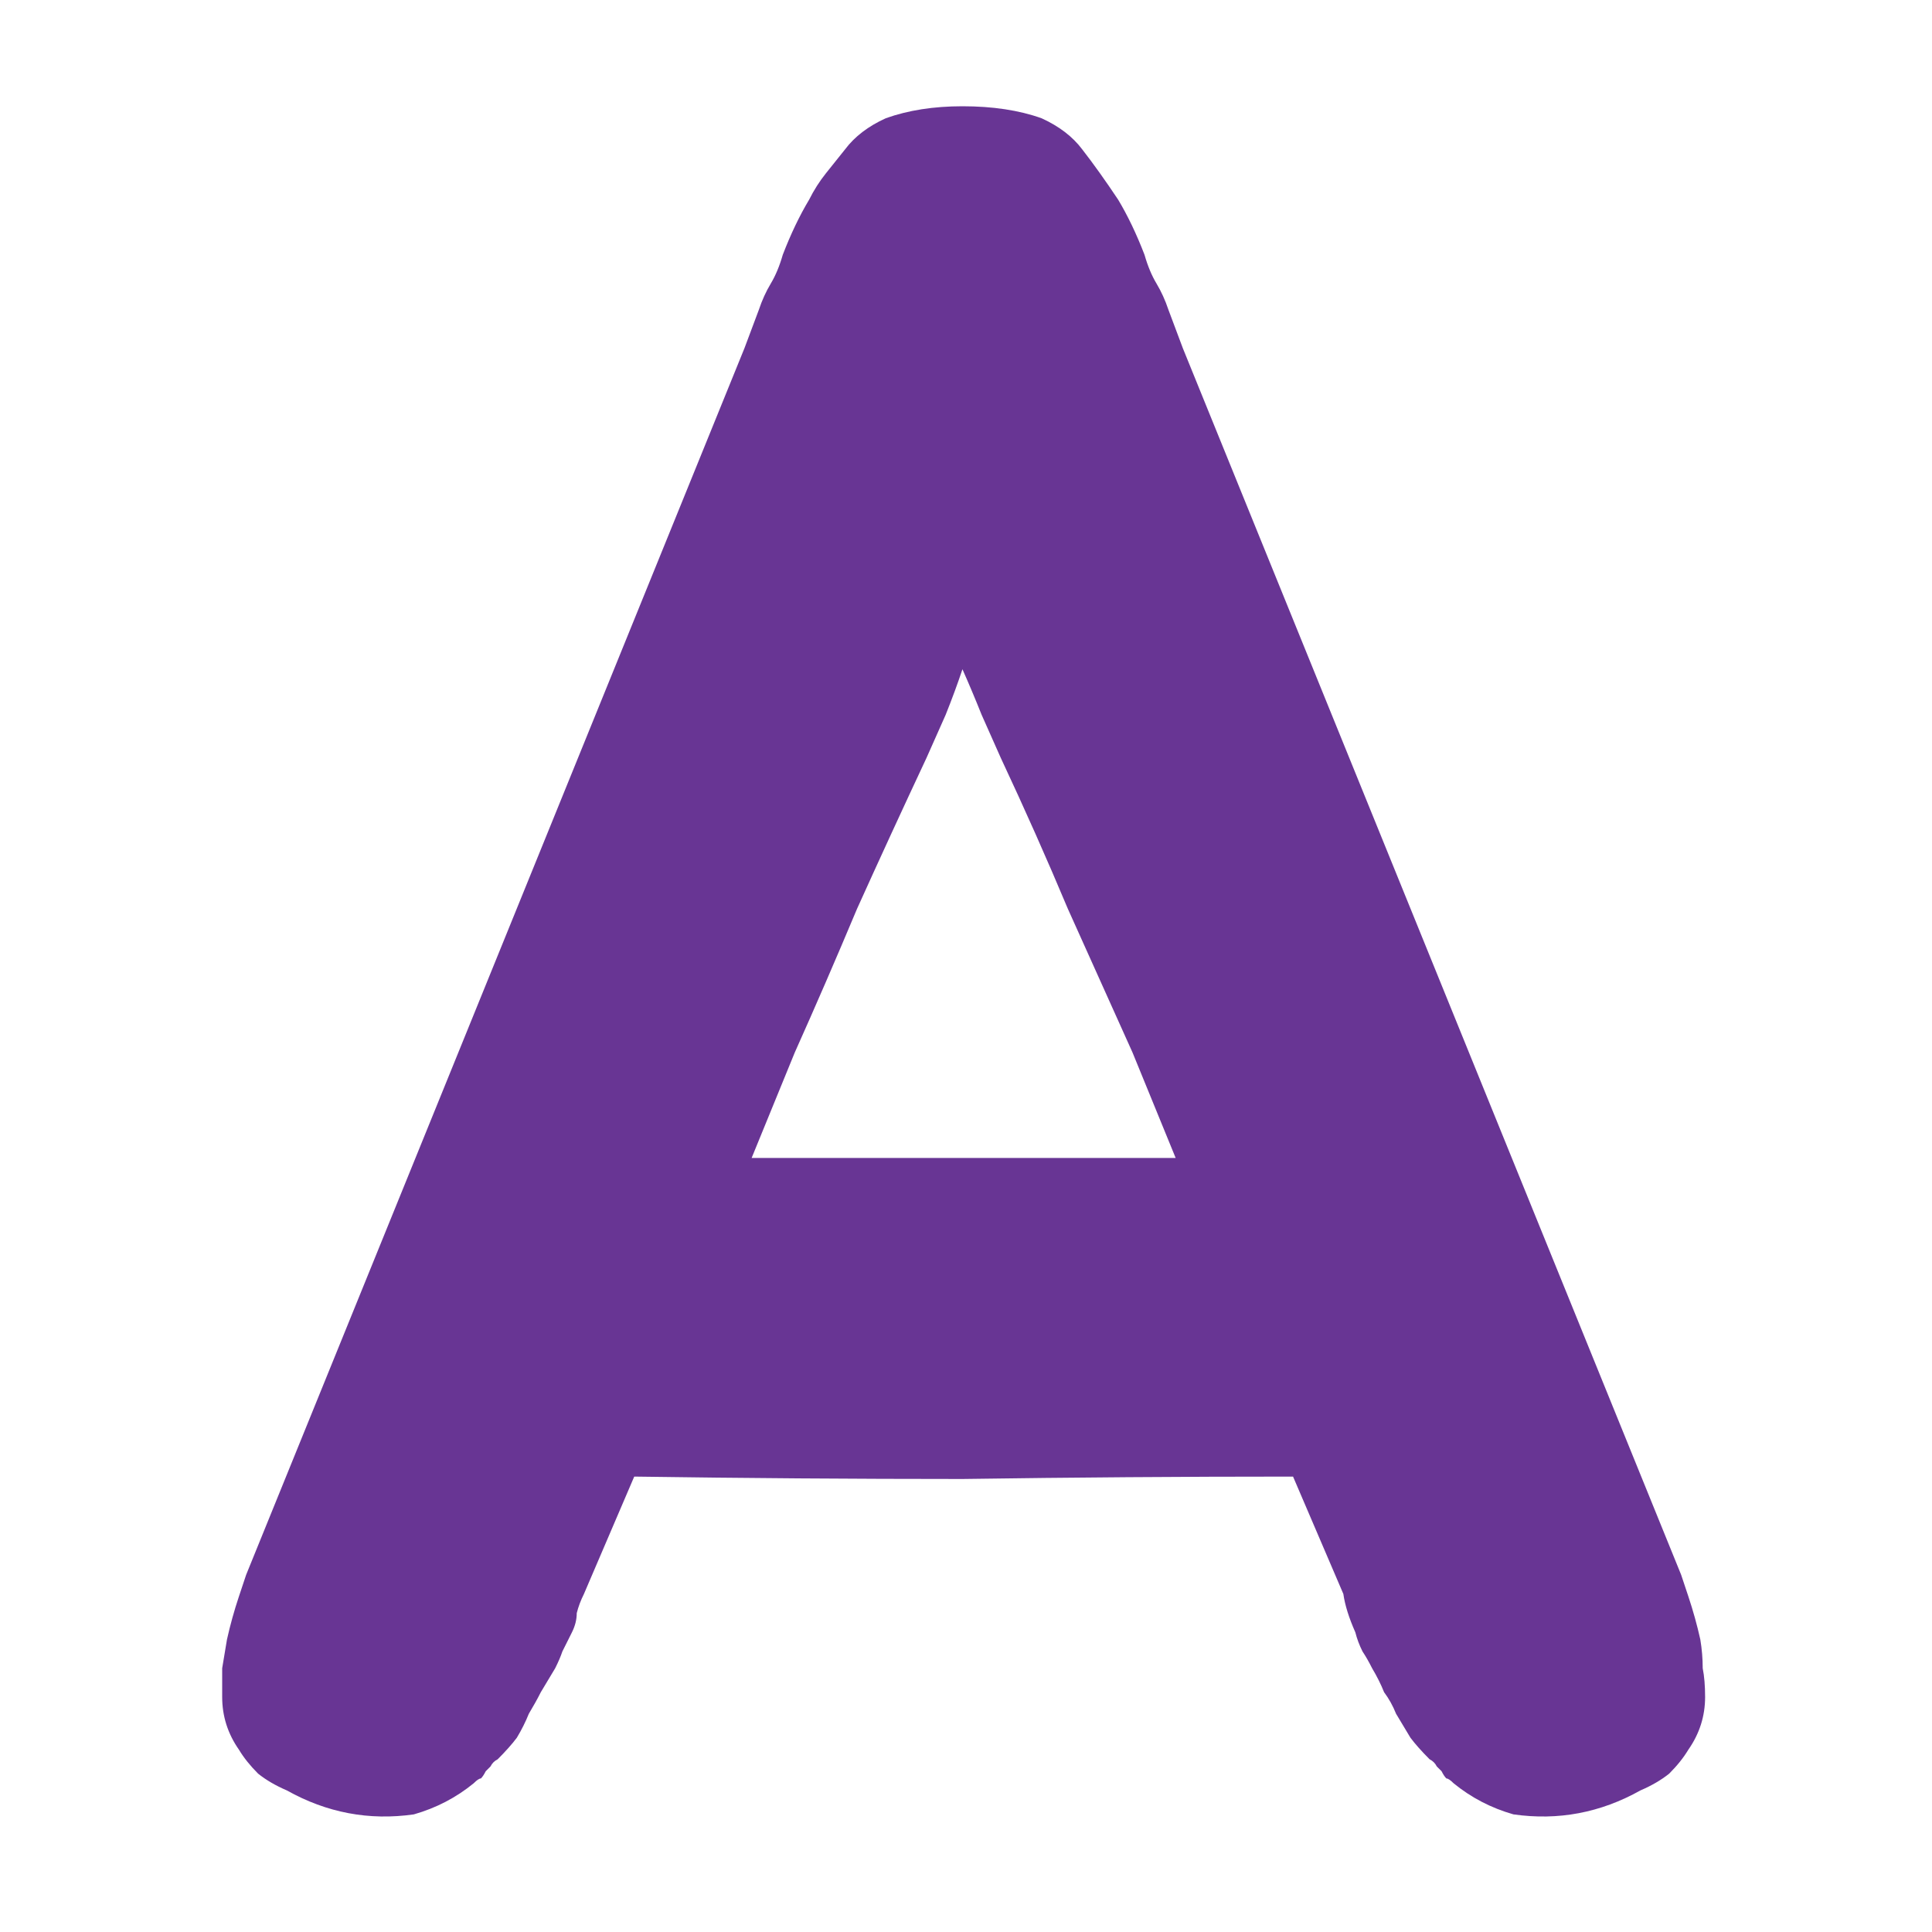 <?xml version="1.0" encoding="UTF-8"?> <svg xmlns="http://www.w3.org/2000/svg" width="200" height="200" viewBox="0 0 200 200" fill="none"><path d="M176.016 169.72C176.181 170.712 176.264 171.704 176.264 172.696C176.429 173.523 176.512 174.515 176.512 175.672C176.512 177.656 175.933 179.475 174.776 181.128C174.28 181.955 173.619 182.781 172.792 183.608C171.965 184.269 170.973 184.848 169.816 185.344C165.683 187.659 161.301 188.485 156.672 187.824C154.357 187.163 152.291 186.088 150.472 184.6C150.141 184.269 149.893 184.104 149.728 184.104C149.563 183.939 149.397 183.691 149.232 183.36C149.067 183.195 148.901 183.029 148.736 182.864C148.571 182.533 148.323 182.285 147.992 182.12C147.165 181.293 146.504 180.549 146.008 179.888C145.512 179.061 145.016 178.235 144.52 177.408C144.189 176.581 143.776 175.837 143.28 175.176C142.949 174.349 142.536 173.523 142.04 172.696C141.709 172.035 141.379 171.456 141.048 170.96C140.717 170.299 140.469 169.637 140.304 168.976C139.643 167.488 139.229 166.165 139.064 165.008L133.856 152.856C122.448 152.856 111.04 152.939 99.632 153.104C88.389 153.104 77.064 153.021 65.656 152.856L60.448 165.008C60.117 165.669 59.869 166.331 59.704 166.992C59.704 167.653 59.539 168.315 59.208 168.976C58.877 169.637 58.547 170.299 58.216 170.96C58.051 171.456 57.803 172.035 57.472 172.696C56.976 173.523 56.48 174.349 55.984 175.176C55.653 175.837 55.24 176.581 54.744 177.408C54.413 178.235 54 179.061 53.504 179.888C53.008 180.549 52.347 181.293 51.52 182.12C51.189 182.285 50.941 182.533 50.776 182.864C50.611 183.029 50.445 183.195 50.28 183.36C50.115 183.691 49.949 183.939 49.784 184.104C49.619 184.104 49.371 184.269 49.04 184.6C47.221 186.088 45.155 187.163 42.84 187.824C38.211 188.485 33.829 187.659 29.696 185.344C28.539 184.848 27.547 184.269 26.72 183.608C25.893 182.781 25.232 181.955 24.736 181.128C23.579 179.475 23 177.656 23 175.672C23 174.515 23 173.523 23 172.696C23.165 171.704 23.331 170.712 23.496 169.72C23.827 168.232 24.24 166.744 24.736 165.256C25.232 163.768 25.48 163.024 25.48 163.024L77.064 36.048L78.552 32.08C78.883 31.088 79.296 30.179 79.792 29.352C80.288 28.525 80.701 27.533 81.032 26.376C81.859 24.227 82.768 22.325 83.76 20.672C84.256 19.68 84.835 18.771 85.496 17.944C86.157 17.117 86.819 16.291 87.48 15.464C88.472 14.141 89.877 13.067 91.696 12.24C94.011 11.413 96.656 11 99.632 11C102.773 11 105.501 11.413 107.816 12.24C109.635 13.067 111.04 14.141 112.032 15.464C113.189 16.952 114.429 18.688 115.752 20.672C116.744 22.325 117.653 24.227 118.48 26.376C118.811 27.533 119.224 28.525 119.72 29.352C120.216 30.179 120.629 31.088 120.96 32.08L122.448 36.048L174.032 163.024C174.032 163.024 174.28 163.768 174.776 165.256C175.272 166.744 175.685 168.232 176.016 169.72ZM117.24 108.96C115.091 104.165 112.859 99.205 110.544 94.08C108.395 88.955 106.08 83.747 103.6 78.456C102.939 76.968 102.277 75.48 101.616 73.992C100.955 72.339 100.293 70.768 99.632 69.28C99.136 70.768 98.557 72.339 97.896 73.992C97.235 75.48 96.573 76.968 95.912 78.456C93.432 83.747 91.035 88.955 88.72 94.08C86.571 99.205 84.421 104.165 82.272 108.96L77.808 119.872H121.704L117.24 108.96Z" fill="#683594"></path></svg> 
